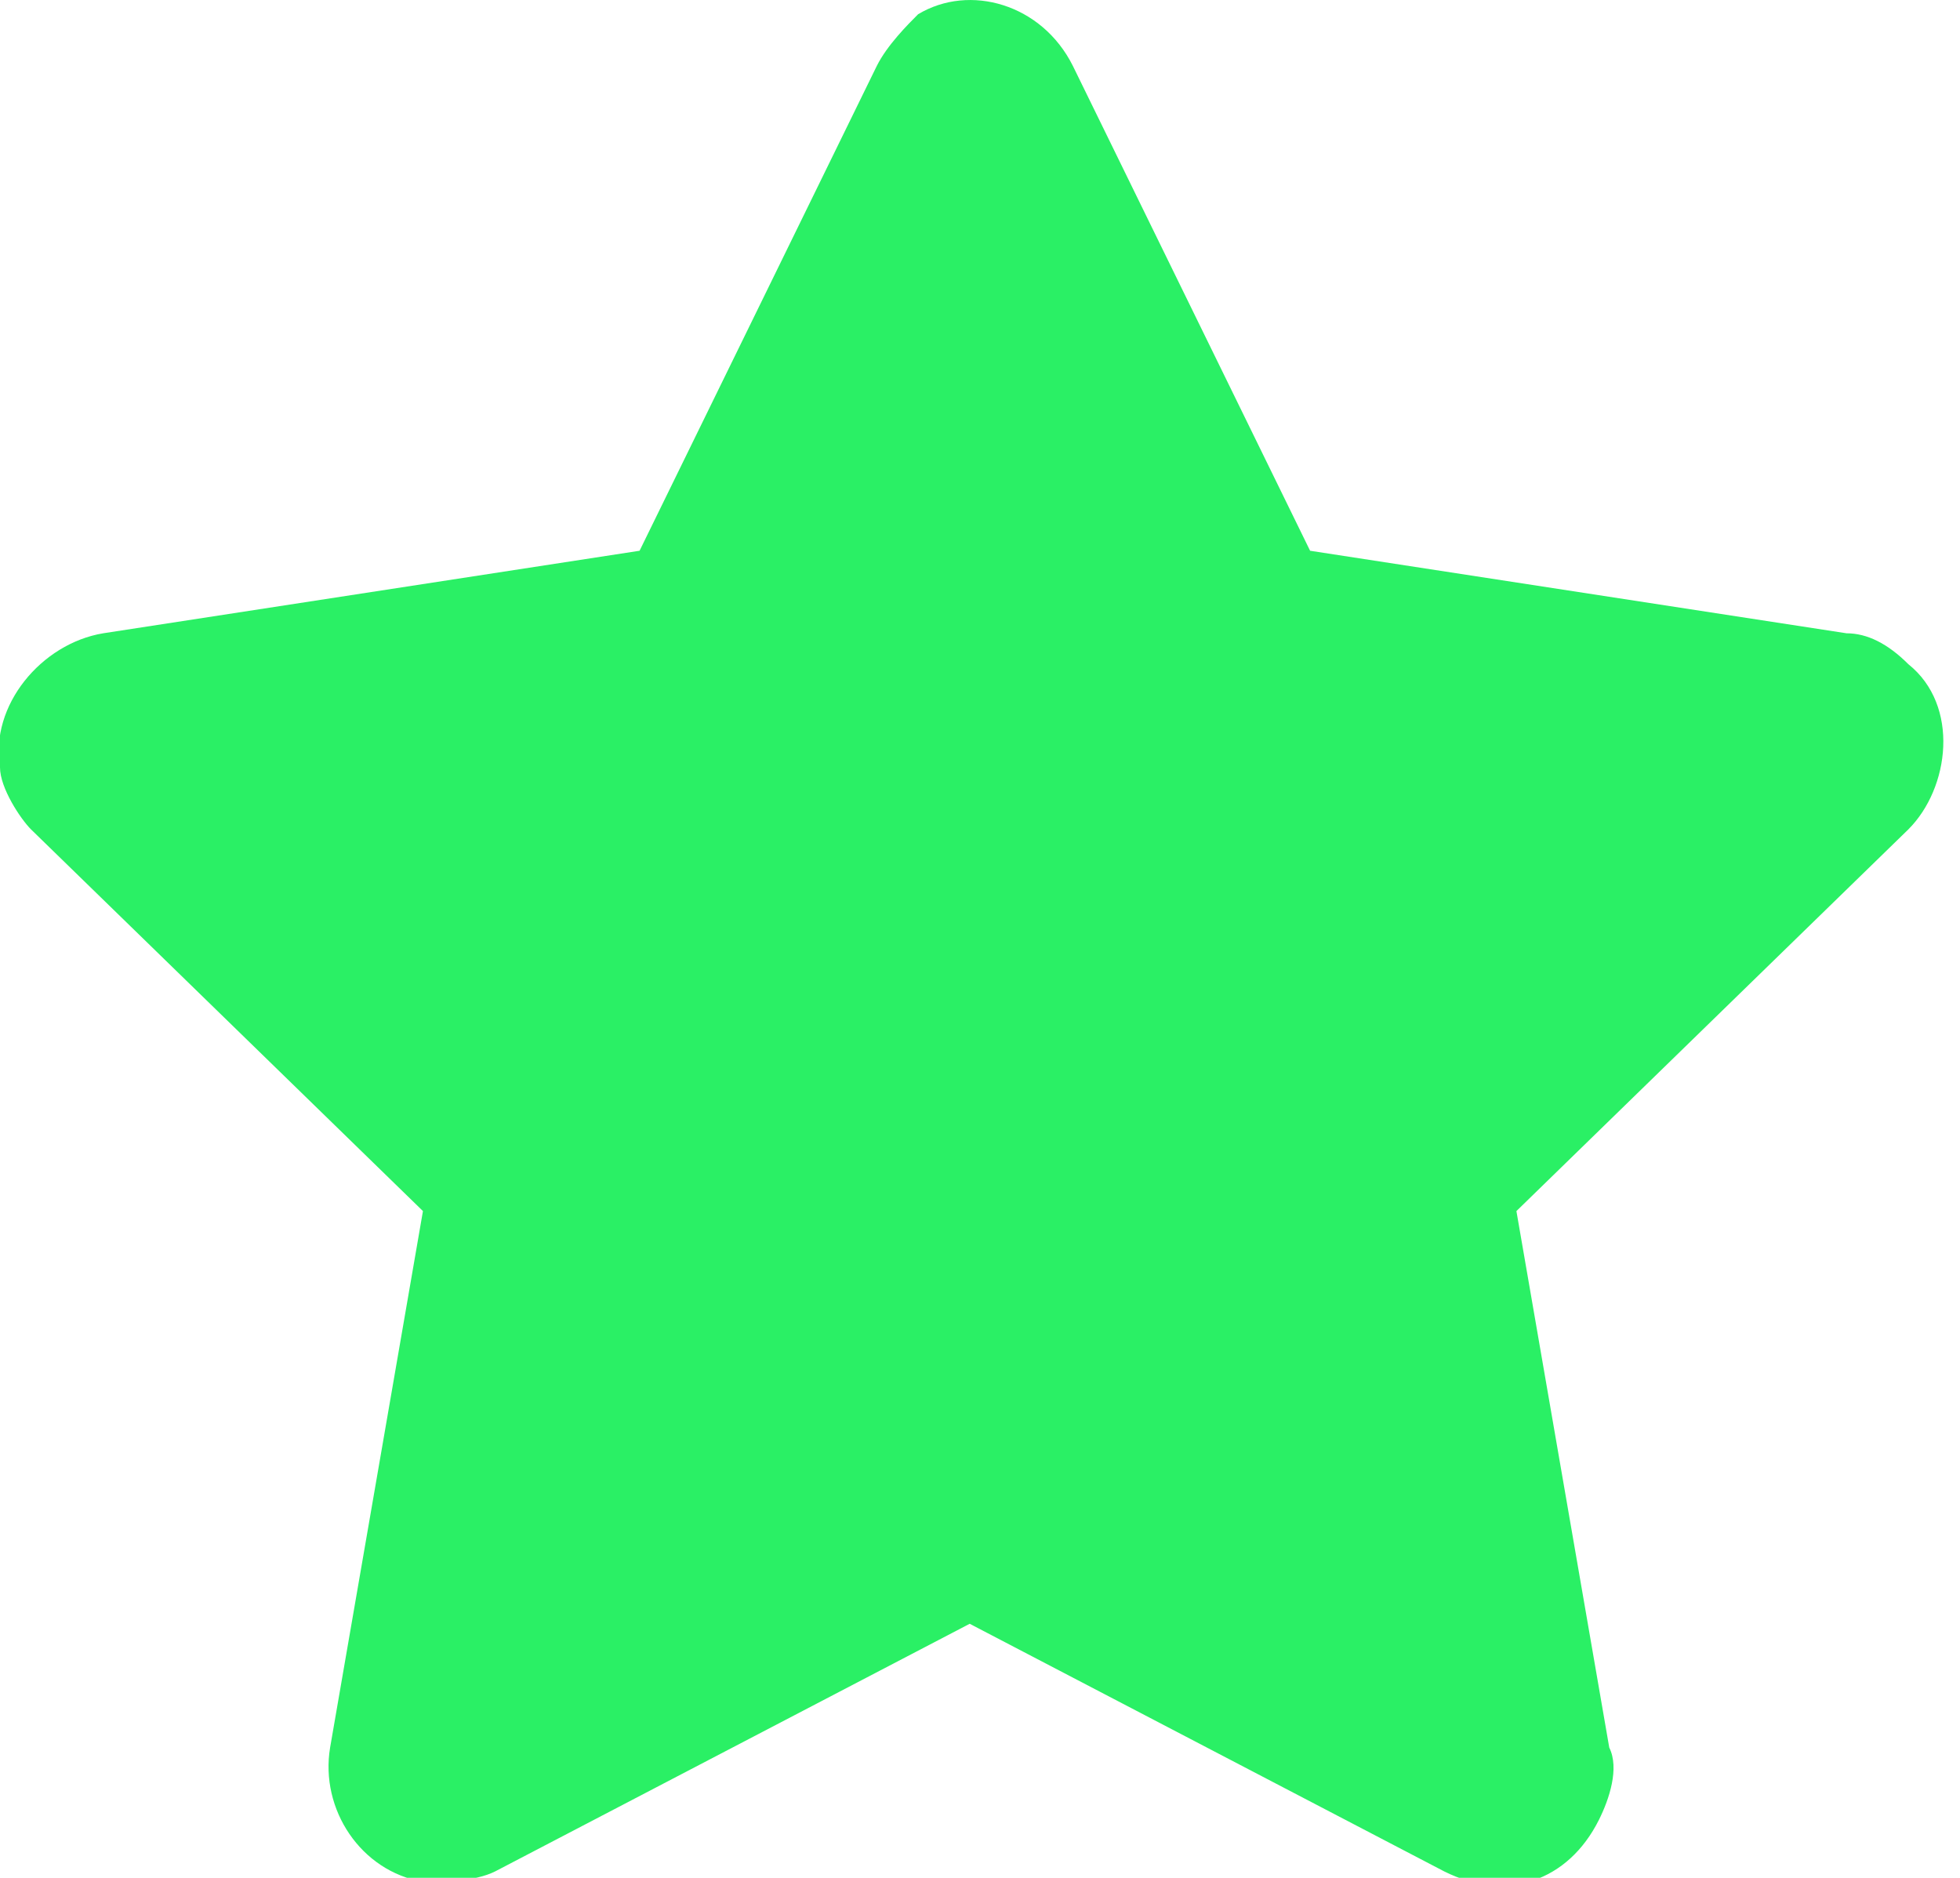 <?xml version="1.0" encoding="utf-8"?>
<!-- Generator: Adobe Illustrator 28.0.0, SVG Export Plug-In . SVG Version: 6.00 Build 0)  -->
<svg version="1.1" id="Layer_1" xmlns="http://www.w3.org/2000/svg" xmlns:xlink="http://www.w3.org/1999/xlink" x="0px" y="0px"
	 viewBox="0 0 19 18.2" style="enable-background:new 0 0 19 18.2;" xml:space="preserve">
<style type="text/css">
	.st0{fill:#2AF065;}
</style>
<g id="Group_109" transform="translate(-245 -490.362)">
	<path id="Icon_awesome-star" class="st0" d="M253.5,491l-2.3,4.7l-5.2,0.8c-0.6,0.1-1.1,0.7-1,1.3c0,0.2,0.2,0.5,0.3,0.6l3.8,3.7
		l-0.9,5.2c-0.1,0.6,0.3,1.2,0.9,1.3c0.2,0,0.5,0,0.7-0.1l4.6-2.4l4.6,2.4c0.6,0.3,1.2,0.1,1.5-0.5c0.1-0.2,0.2-0.5,0.1-0.7
		l-0.9-5.2l3.8-3.7c0.4-0.4,0.5-1.2,0-1.6c-0.2-0.2-0.4-0.3-0.6-0.3l-5.2-0.8l-2.3-4.7c-0.3-0.6-1-0.8-1.5-0.5
		C253.8,490.6,253.6,490.8,253.5,491z"/>
</g>
</svg>
